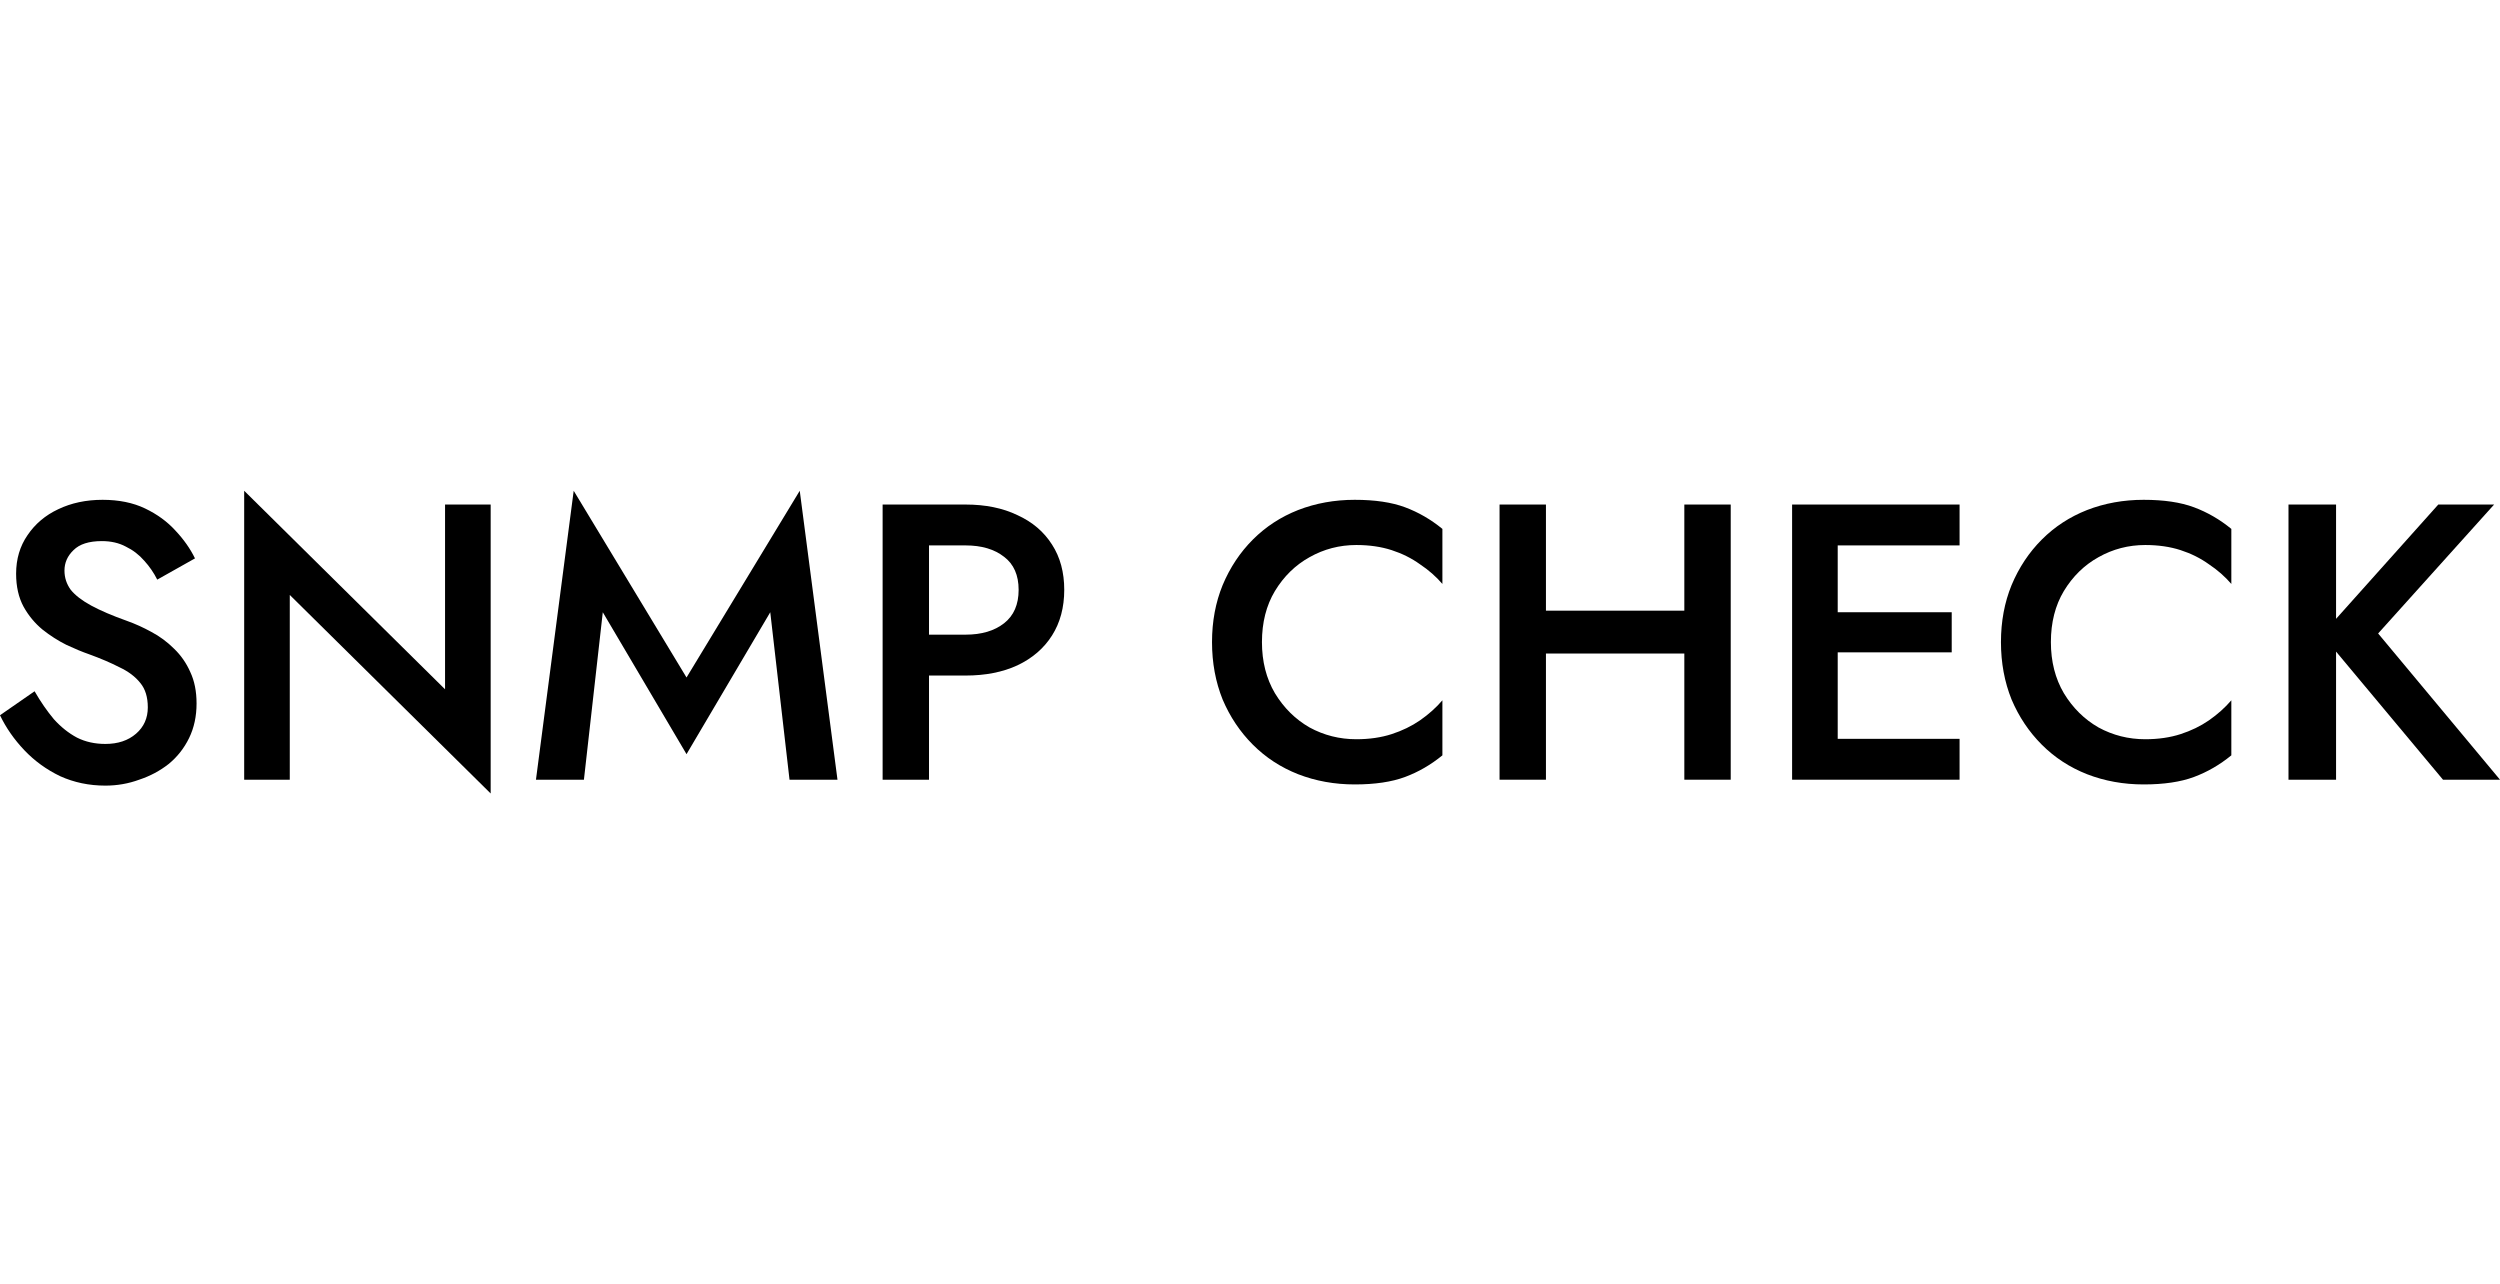 <svg width="146" height="75" viewBox="0 0 146 75" fill="none" xmlns="http://www.w3.org/2000/svg">
<path d="M2.02 40.37C2.372 40.982 2.747 41.525 3.145 42C3.559 42.459 4.01 42.819 4.5 43.079C4.99 43.324 5.541 43.446 6.153 43.446C6.888 43.446 7.484 43.247 7.944 42.849C8.403 42.451 8.632 41.939 8.632 41.311C8.632 40.714 8.487 40.24 8.196 39.888C7.905 39.52 7.5 39.214 6.979 38.969C6.474 38.709 5.885 38.457 5.212 38.212C4.814 38.074 4.37 37.89 3.88 37.661C3.39 37.416 2.923 37.117 2.48 36.765C2.036 36.398 1.668 35.954 1.378 35.434C1.087 34.898 0.941 34.255 0.941 33.505C0.941 32.648 1.163 31.898 1.607 31.255C2.051 30.597 2.648 30.092 3.398 29.74C4.163 29.373 5.028 29.189 5.992 29.189C6.941 29.189 7.768 29.357 8.472 29.694C9.176 30.031 9.765 30.459 10.239 30.98C10.729 31.5 11.112 32.044 11.387 32.61L9.183 33.85C8.984 33.452 8.732 33.084 8.426 32.748C8.12 32.396 7.76 32.12 7.347 31.921C6.949 31.707 6.482 31.6 5.946 31.6C5.196 31.6 4.645 31.776 4.293 32.128C3.941 32.465 3.765 32.862 3.765 33.322C3.765 33.735 3.888 34.11 4.133 34.447C4.393 34.768 4.791 35.074 5.326 35.365C5.862 35.656 6.558 35.954 7.416 36.26C7.89 36.429 8.365 36.643 8.839 36.903C9.329 37.163 9.773 37.492 10.171 37.89C10.569 38.273 10.882 38.724 11.112 39.245C11.357 39.765 11.479 40.377 11.479 41.082C11.479 41.831 11.334 42.505 11.043 43.102C10.752 43.699 10.354 44.204 9.849 44.617C9.344 45.015 8.77 45.321 8.127 45.535C7.5 45.765 6.842 45.88 6.153 45.88C5.204 45.88 4.324 45.696 3.513 45.329C2.717 44.946 2.02 44.441 1.423 43.814C0.827 43.186 0.352 42.505 0 41.77L2.02 40.37Z" fill="black"/>
<path d="M25.991 29.465H28.655V46.339L16.923 34.745V45.535H14.26V28.661L25.991 40.255V29.465Z" fill="black"/>
<path d="M35.203 35.755L34.101 45.535H31.3L33.504 28.661L40.093 39.566L46.705 28.661L48.909 45.535H46.108L44.983 35.755L40.093 44.043L35.203 35.755Z" fill="black"/>
<path d="M51.545 29.465H54.254V45.535H51.545V29.465ZM53.152 31.852V29.465H56.389C57.552 29.465 58.562 29.671 59.419 30.084C60.292 30.482 60.965 31.056 61.44 31.806C61.914 32.541 62.152 33.421 62.152 34.447C62.152 35.472 61.914 36.36 61.44 37.11C60.965 37.86 60.292 38.441 59.419 38.855C58.562 39.252 57.552 39.452 56.389 39.452H53.152V37.064H56.389C57.323 37.064 58.073 36.842 58.639 36.398C59.205 35.954 59.488 35.304 59.488 34.447C59.488 33.589 59.205 32.947 58.639 32.518C58.073 32.074 57.323 31.852 56.389 31.852H53.152Z" fill="black"/>
<path d="M73.698 37.5C73.698 38.633 73.951 39.627 74.456 40.485C74.976 41.342 75.65 42.008 76.476 42.482C77.318 42.941 78.229 43.171 79.208 43.171C79.973 43.171 80.662 43.071 81.274 42.872C81.887 42.673 82.438 42.406 82.927 42.069C83.433 41.717 83.869 41.327 84.236 40.898V44.112C83.563 44.663 82.836 45.084 82.055 45.375C81.274 45.666 80.295 45.811 79.116 45.811C77.938 45.811 76.836 45.612 75.81 45.214C74.8 44.816 73.92 44.242 73.17 43.492C72.42 42.742 71.831 41.862 71.402 40.852C70.989 39.827 70.782 38.709 70.782 37.5C70.782 36.291 70.989 35.181 71.402 34.171C71.831 33.146 72.42 32.258 73.17 31.508C73.92 30.758 74.8 30.184 75.81 29.786C76.836 29.388 77.938 29.189 79.116 29.189C80.295 29.189 81.274 29.334 82.055 29.625C82.836 29.916 83.563 30.337 84.236 30.888V34.102C83.869 33.674 83.433 33.291 82.927 32.954C82.438 32.602 81.887 32.327 81.274 32.128C80.662 31.929 79.973 31.829 79.208 31.829C78.229 31.829 77.318 32.066 76.476 32.541C75.65 33 74.976 33.658 74.456 34.515C73.951 35.357 73.698 36.352 73.698 37.5Z" fill="black"/>
<path d="M88.653 38.166V35.663H100.11V38.166H88.653ZM98.365 29.465H101.074V45.535H98.365V29.465ZM87.574 29.465H90.283V45.535H87.574V29.465Z" fill="black"/>
<path d="M106.335 45.535V43.148H114.439V45.535H106.335ZM106.335 31.852V29.465H114.439V31.852H106.335ZM106.335 38.097V35.755H113.98V38.097H106.335ZM104.659 29.465H107.322V45.535H104.659V29.465Z" fill="black"/>
<path d="M119.772 37.5C119.772 38.633 120.025 39.627 120.53 40.485C121.05 41.342 121.724 42.008 122.55 42.482C123.392 42.941 124.303 43.171 125.282 43.171C126.047 43.171 126.736 43.071 127.348 42.872C127.961 42.673 128.512 42.406 129.001 42.069C129.506 41.717 129.943 41.327 130.31 40.898V44.112C129.637 44.663 128.91 45.084 128.129 45.375C127.348 45.666 126.369 45.811 125.19 45.811C124.012 45.811 122.91 45.612 121.884 45.214C120.874 44.816 119.994 44.242 119.244 43.492C118.494 42.742 117.905 41.862 117.476 40.852C117.063 39.827 116.856 38.709 116.856 37.5C116.856 36.291 117.063 35.181 117.476 34.171C117.905 33.146 118.494 32.258 119.244 31.508C119.994 30.758 120.874 30.184 121.884 29.786C122.91 29.388 124.012 29.189 125.19 29.189C126.369 29.189 127.348 29.334 128.129 29.625C128.91 29.916 129.637 30.337 130.31 30.888V34.102C129.943 33.674 129.506 33.291 129.001 32.954C128.512 32.602 127.961 32.327 127.348 32.128C126.736 31.929 126.047 31.829 125.282 31.829C124.303 31.829 123.392 32.066 122.55 32.541C121.724 33 121.05 33.658 120.53 34.515C120.025 35.357 119.772 36.352 119.772 37.5Z" fill="black"/>
<path d="M133.648 29.465H136.426V45.535H133.648V29.465ZM142.396 29.465H145.656L138.883 36.995L146 45.535H142.671L135.6 37.064L142.396 29.465Z" fill="black"/>
</svg>

